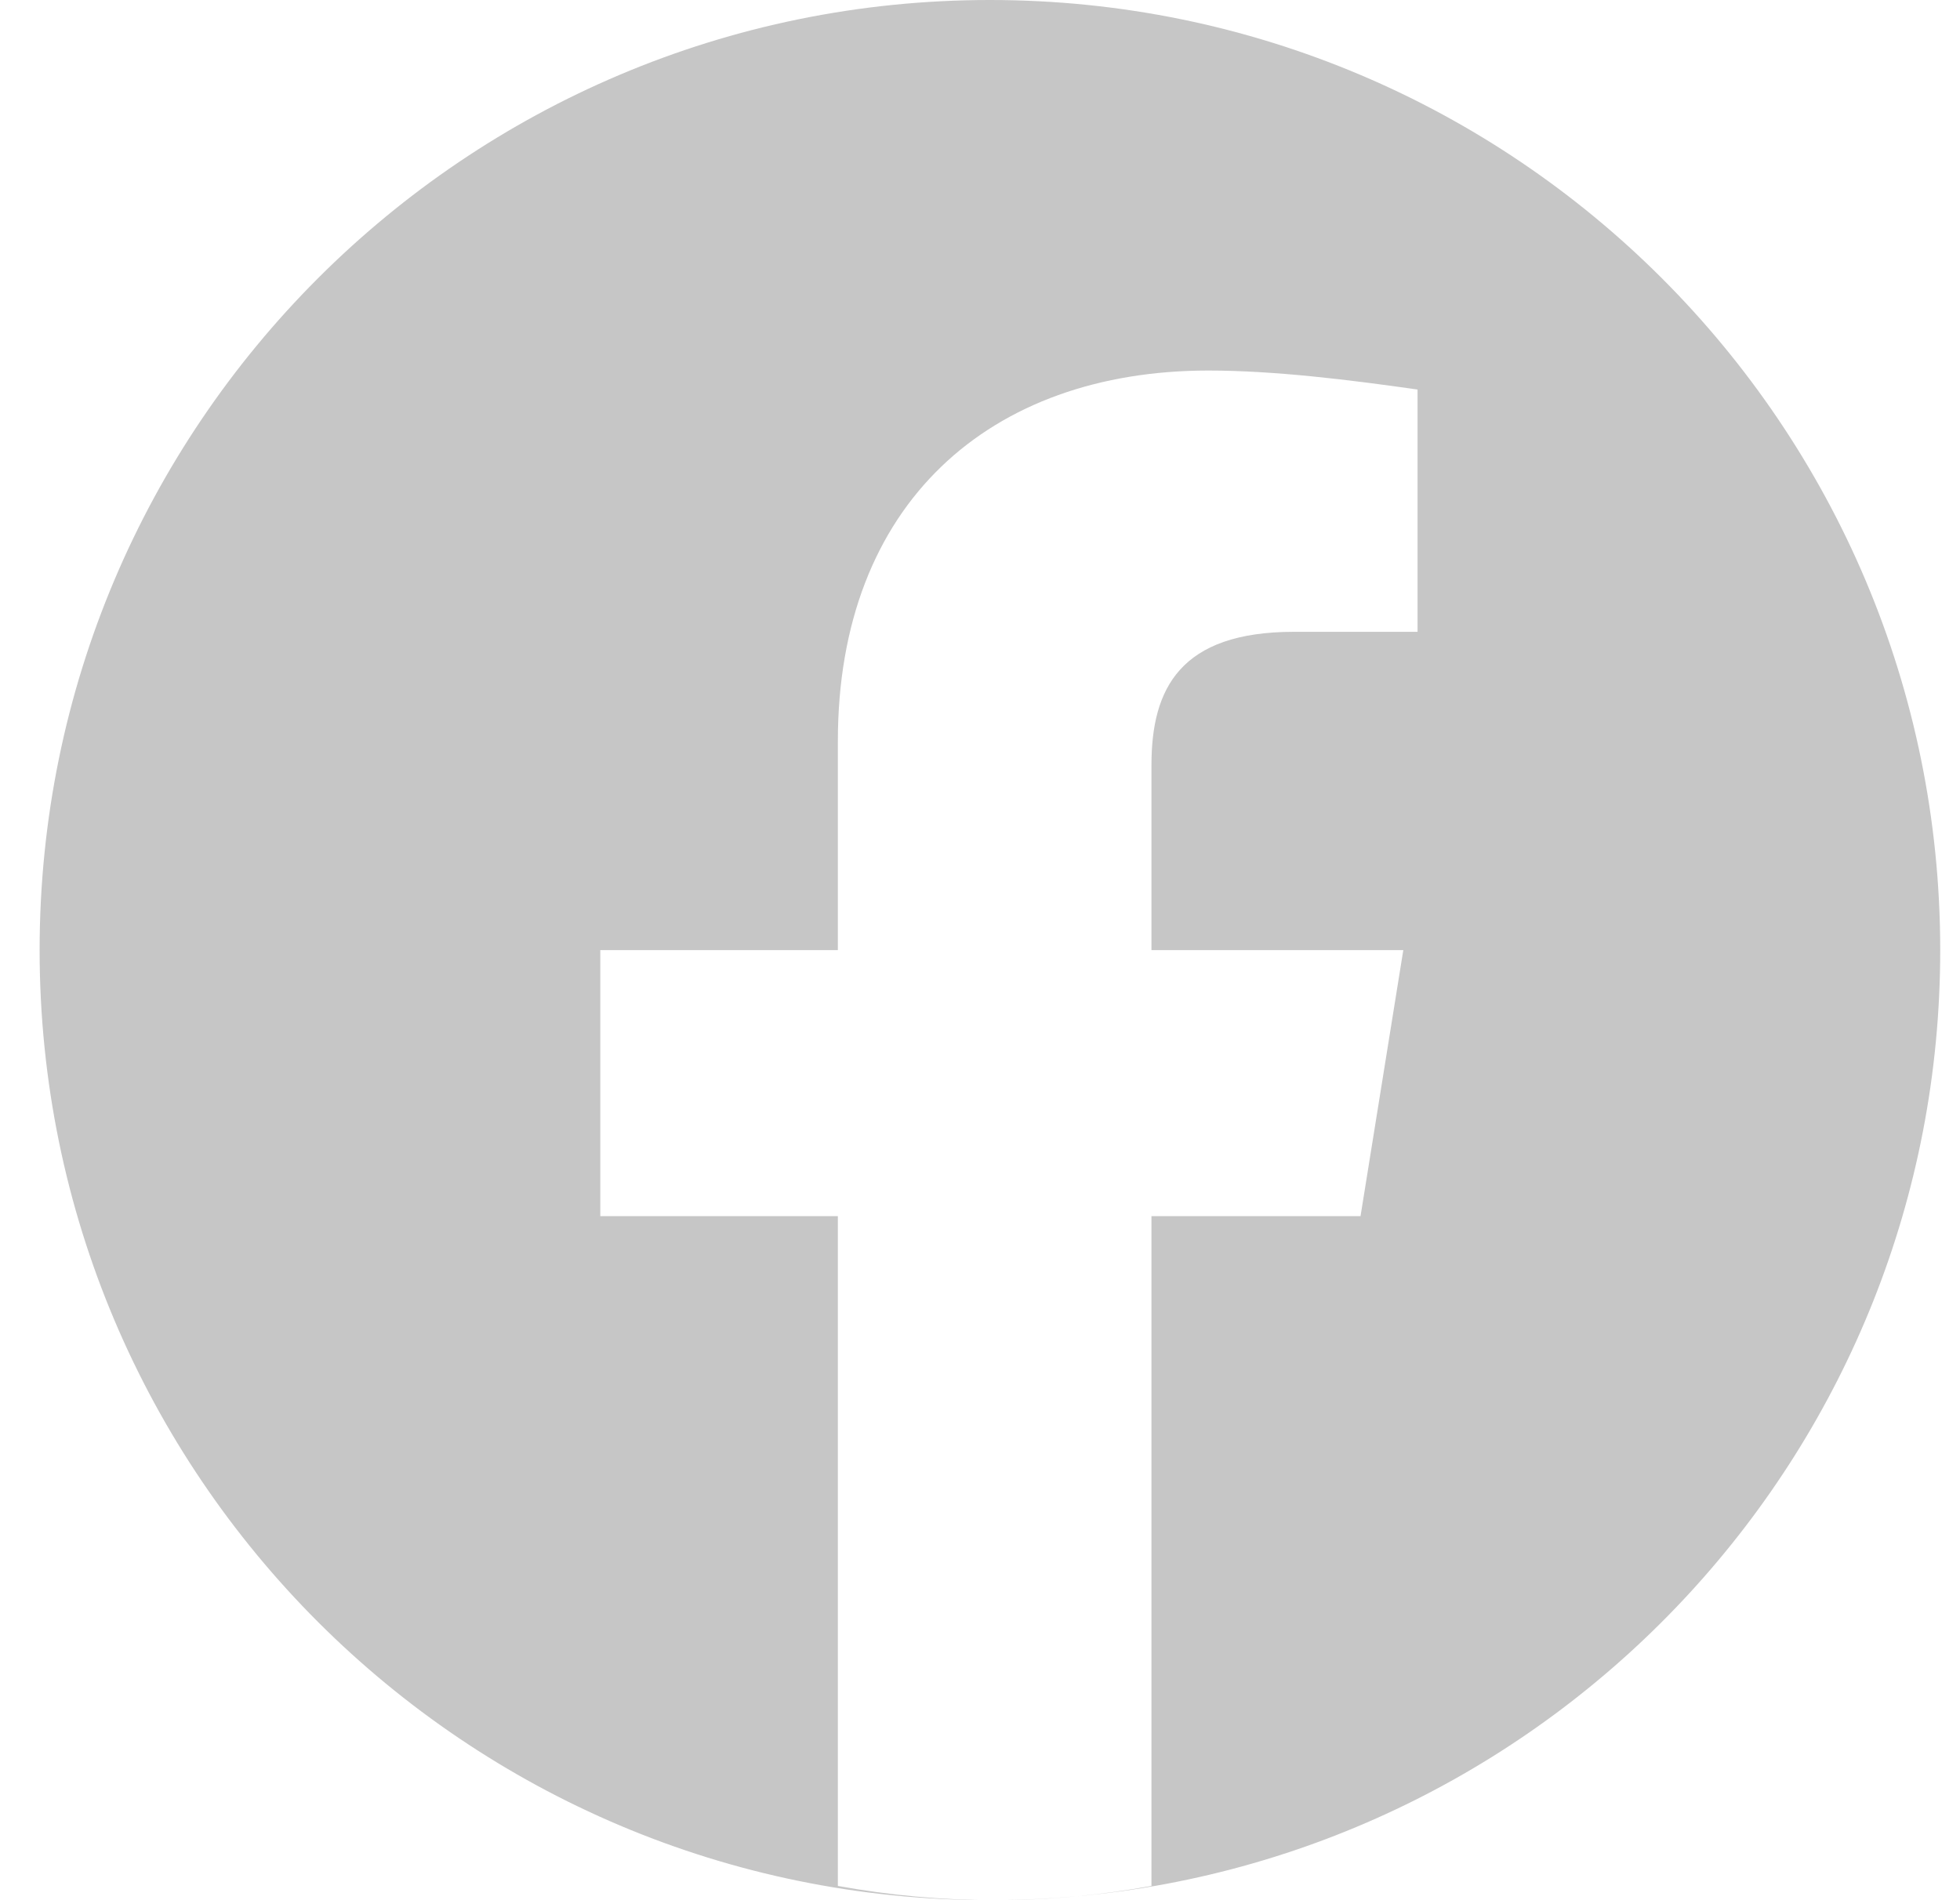 <svg width="33" height="32" viewBox="0 0 33 32" fill="none" xmlns="http://www.w3.org/2000/svg">
<path fill-rule="evenodd" clip-rule="evenodd" d="M18.123 31.935C26.277 31.199 32.667 24.346 32.667 16C32.667 7.163 25.504 0 16.667 0C7.831 0 0.667 7.163 0.667 16C0.667 24.837 7.831 32 16.667 32C16.691 32 16.715 32 16.738 32C16.741 32 16.744 32 16.747 32C17.206 32 17.665 31.978 18.123 31.935ZM18.123 31.935C18.545 31.895 18.966 31.837 19.387 31.76V20.48H22.907L23.627 16H19.387V12.88C19.387 11.6 19.867 10.64 21.787 10.64H23.867V6.56C22.747 6.4 21.467 6.24 20.347 6.24C16.667 6.24 14.107 8.48 14.107 12.48V16H10.107V20.48H14.107V31.76C14.984 31.919 15.861 31.999 16.738 32C17.205 31.998 17.667 31.976 18.123 31.935Z" fill="#C6C6C6"/>
</svg>
